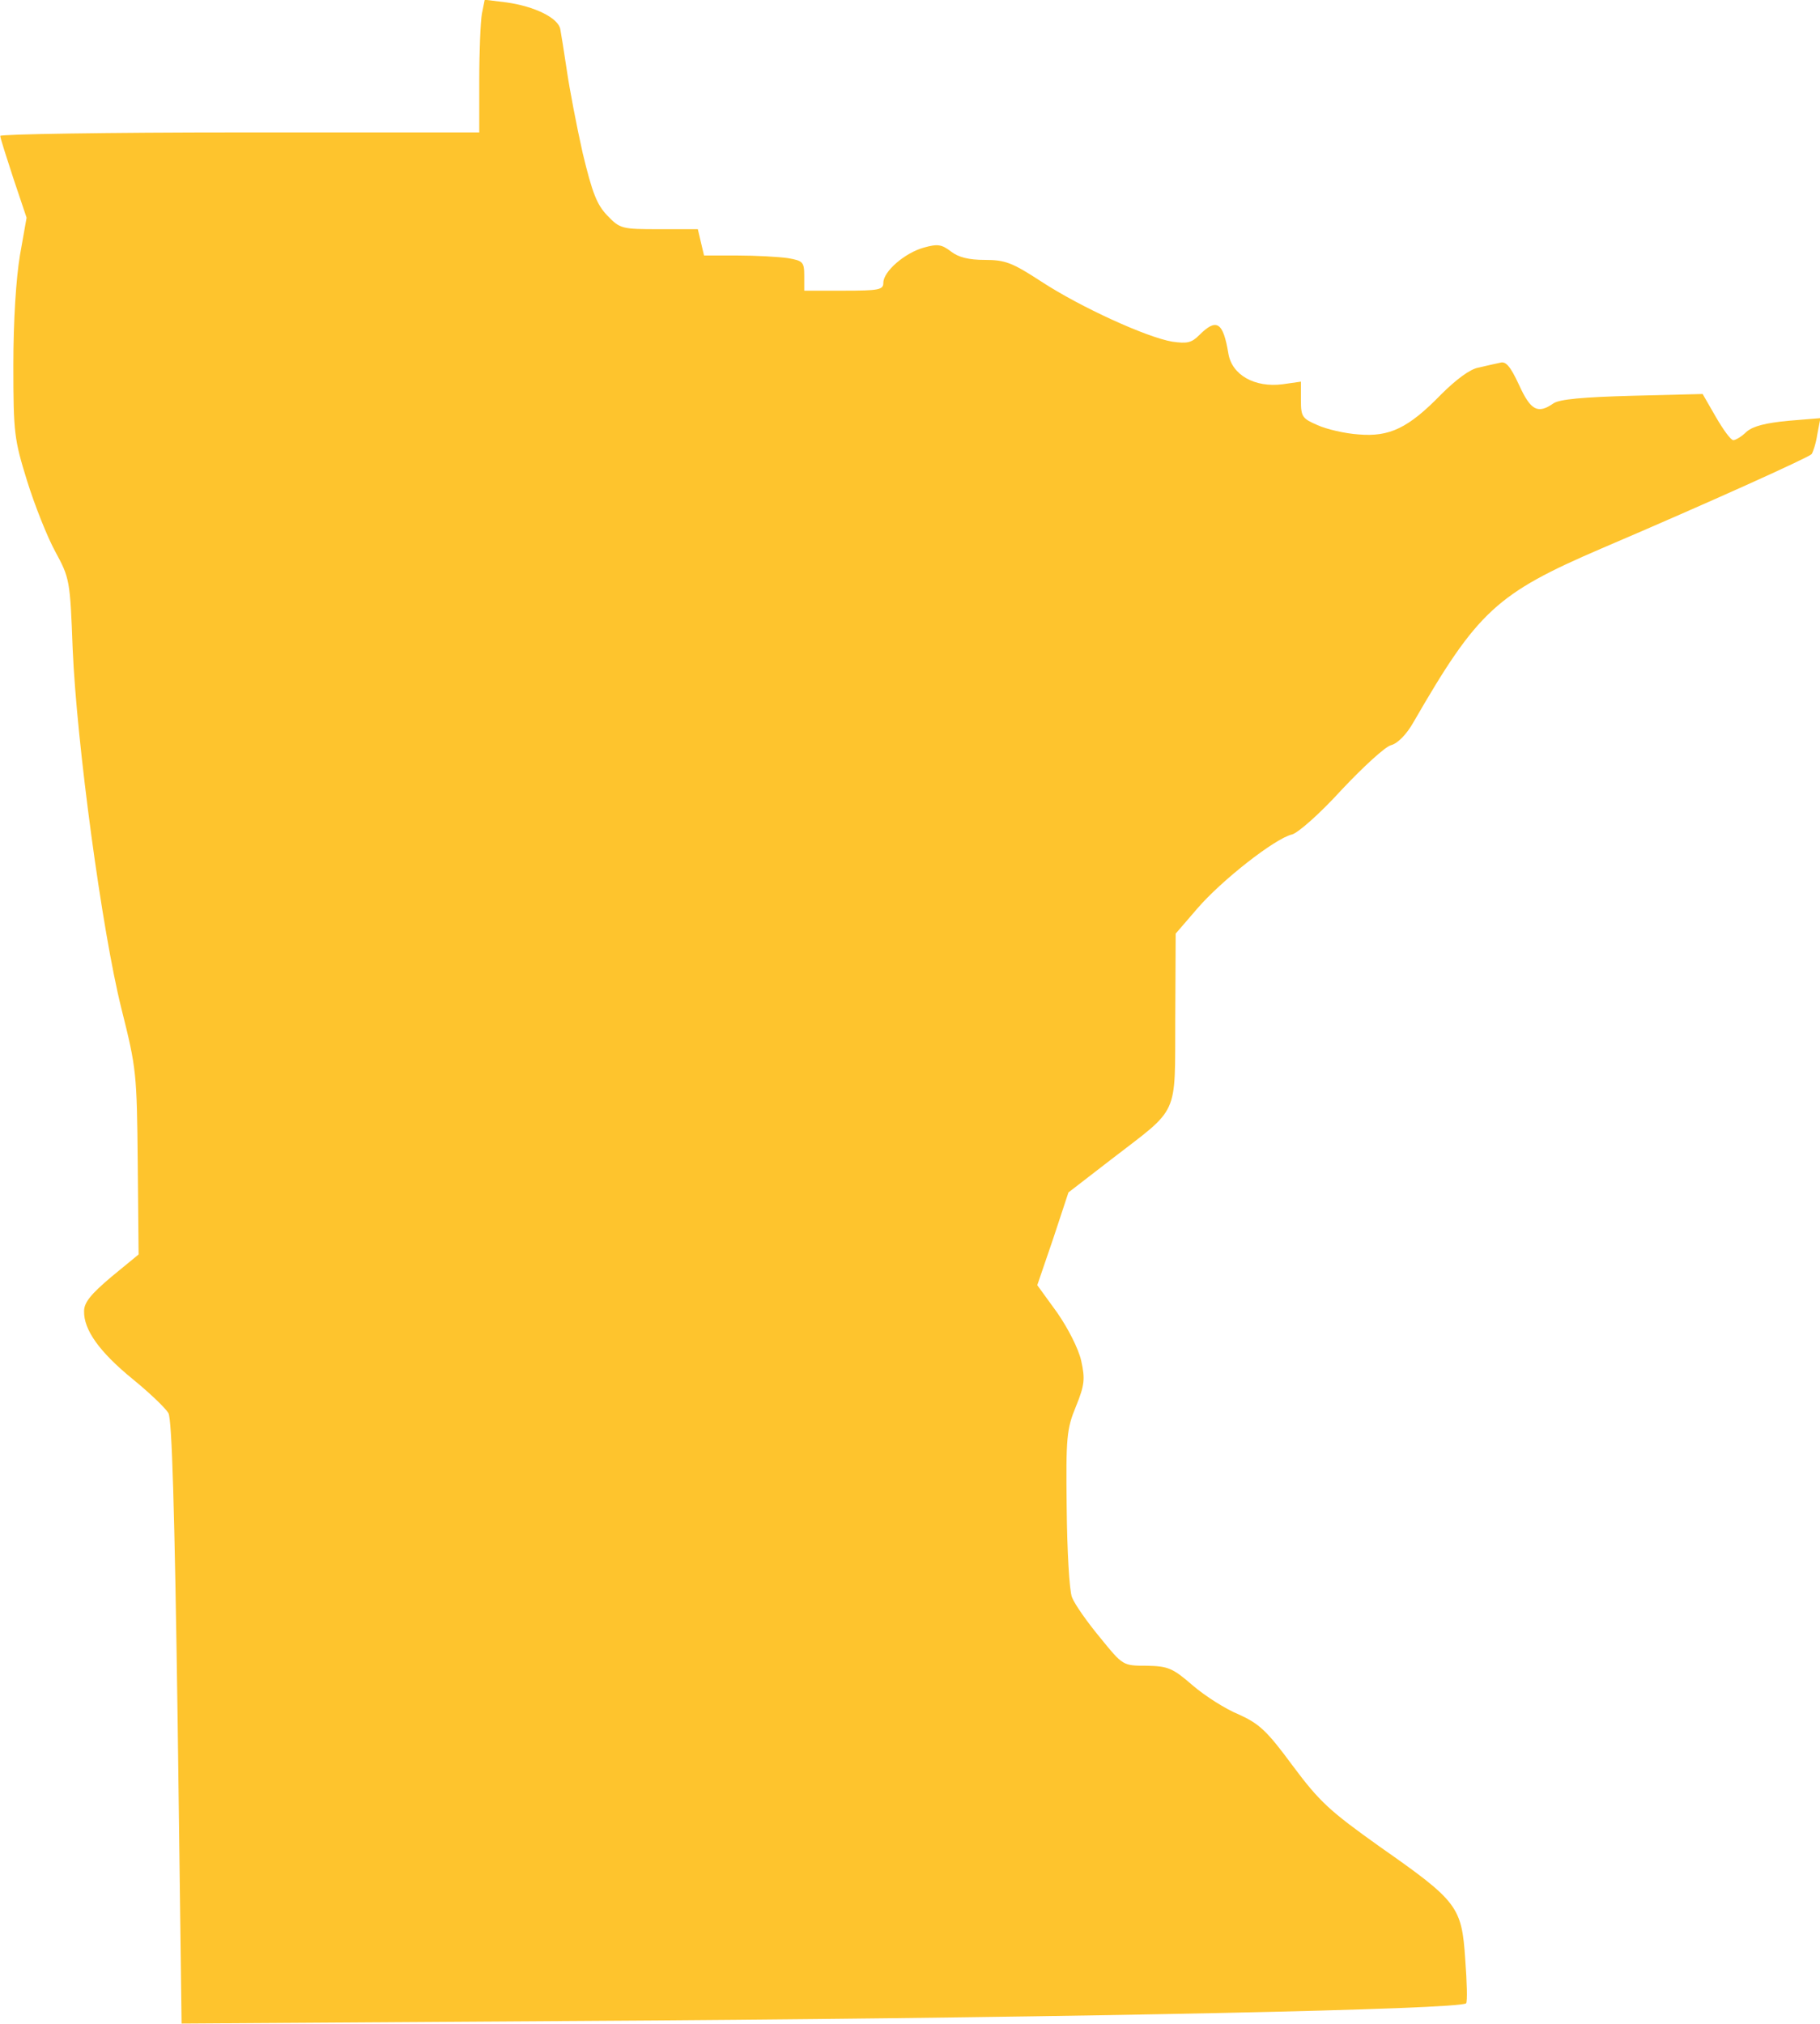 <?xml version="1.0" encoding="utf-8"?>
<!-- Generator: Adobe Illustrator 18.0.0, SVG Export Plug-In . SVG Version: 6.00 Build 0)  -->
<!DOCTYPE svg PUBLIC "-//W3C//DTD SVG 1.1//EN" "http://www.w3.org/Graphics/SVG/1.1/DTD/svg11.dtd">
<svg version="1.1" id="Layer_1" xmlns="http://www.w3.org/2000/svg" xmlns:xlink="http://www.w3.org/1999/xlink" x="0px" y="0px"
	 viewBox="18.1 66.1 269.7 299.9" enable-background="new 18.1 66.1 269.7 299.9" xml:space="preserve">
<g>
	<g transform="translate(0,511) scale(0.1,-0.1)">
		<path fill="#FEC42D" d="M895.1,4428.6c-2-11.7-3.9-56-3.9-98.3v-77.5H536.3c-195.4,0-354.9-2.6-354.9-5.2
			c0-3.2,9.1-31.3,19.5-63.2l19.5-58l-9.8-55.4c-5.8-34.5-9.8-97-9.8-162.8c0-100.9,1.3-110.1,20.2-171.3
			c11.1-35.8,30-83.4,41.7-104.8c21.5-39.7,22.2-42.3,26-144.6c5.9-139.4,43.6-418.7,72.3-533.3c22.2-88.6,22.8-95.1,24.1-227.9
			l1.3-136.1l-40.4-33.2c-30-25.4-40.4-37.8-40.4-50.8c-0.6-27.4,22.2-59.9,71.6-100.3c24.8-20.2,48.8-43,53.4-50.8
			c5.2-9.8,9.1-138.1,13.7-459.1l5.8-445.4l704,4.6c633,4.6,1190.4,16.3,1199.5,25.4c2,2,1.3,31.2-1.3,65.1
			c-5.2,78.2-11.1,86-126.3,166.7c-74.9,53.4-89.2,66.4-129.6,120.5c-38.4,52.1-49.5,61.9-79.4,75.6c-19.5,7.8-50.2,27.4-68.4,43
			c-30,26-36.5,28.6-68.4,29.3c-35.2,0-35.2,0-69,41.7c-18.9,22.8-37.8,49.5-41.7,59.9c-3.9,9.8-7.2,69.7-7.8,132.2
			c-1.3,104.8,0,117.2,13.7,150.4c13,31.9,13.7,41,7.8,67.7c-3.9,17.6-19.5,48.2-35.8,71.6l-29.3,40.4l23.4,68.4l22.8,69l63.2,48.8
			c102.2,78.8,94.4,61.2,95.1,208.4l0.6,126.3l31.9,37c35.8,41.7,115.3,104.2,140.7,110c9.1,2.6,41,30.6,73.6,66.4
			c31.9,33.9,64.5,63.8,72.9,65.8c9.8,2.6,22.8,15.6,33.2,33.9c95.1,164.8,123.1,190.8,279.4,257.9
			c161.5,69,305.4,134.2,310.6,139.4c2,2.6,6.5,15.6,8.5,29.3l4.6,24.1l-47.6-3.9c-33.2-3.2-52.1-7.8-61.9-16.3
			c-7.2-7.2-16.3-12.4-19.5-12.4c-3.9,0-15,15.6-26,34.5l-19.5,33.9l-103.6-2.6c-74.2-2-108.1-5.2-117.2-11.1
			c-23.4-16.3-33.9-11.1-51.4,27.4c-13,28-19.6,35.2-28,32.6c-6.5-1.3-20.8-4.6-31.9-7.2c-12.4-2-33.2-17.6-55.4-39.7
			c-48.8-50.2-76.8-63.2-122.4-59.3c-20.2,1.3-47.6,7.8-60.6,13.7c-22.8,9.8-24.8,12.4-24.8,37.1v27.4l-27.4-3.9
			c-41-5.2-74.9,13.7-80.1,45.6c-7.8,46.9-17.6,52.8-43,27.4c-11.7-11.7-18.2-13-40.4-9.8c-37.8,6.5-135.4,50.8-194.1,89.2
			c-43,28-53.4,31.9-83.4,31.9c-24.1,0-39.1,3.9-50.1,12.4c-13.7,10.4-19.5,11.7-40.4,5.8c-28-7.8-59.9-35.2-59.9-52.1
			c0-10.4-6.5-11.7-58.6-11.7h-58.6v22.2c0,20.2-2,22.2-24.1,26c-13.7,2-47.5,3.9-74.9,3.9h-49.5l-4.6,19.5l-4.6,19.5h-57.3
			c-55.4,0-58,0.6-76.8,20.2c-15.6,16.3-22.2,33.2-36.5,92.5c-9.1,40.4-19.5,95.1-23.4,121.8c-3.9,26.7-8.5,54.7-9.8,61.9
			c-3.2,16.9-38.4,33.9-80.1,39.7l-31.9,3.9L895.1,4428.6z"/>
	</g>
</g>
</svg>
